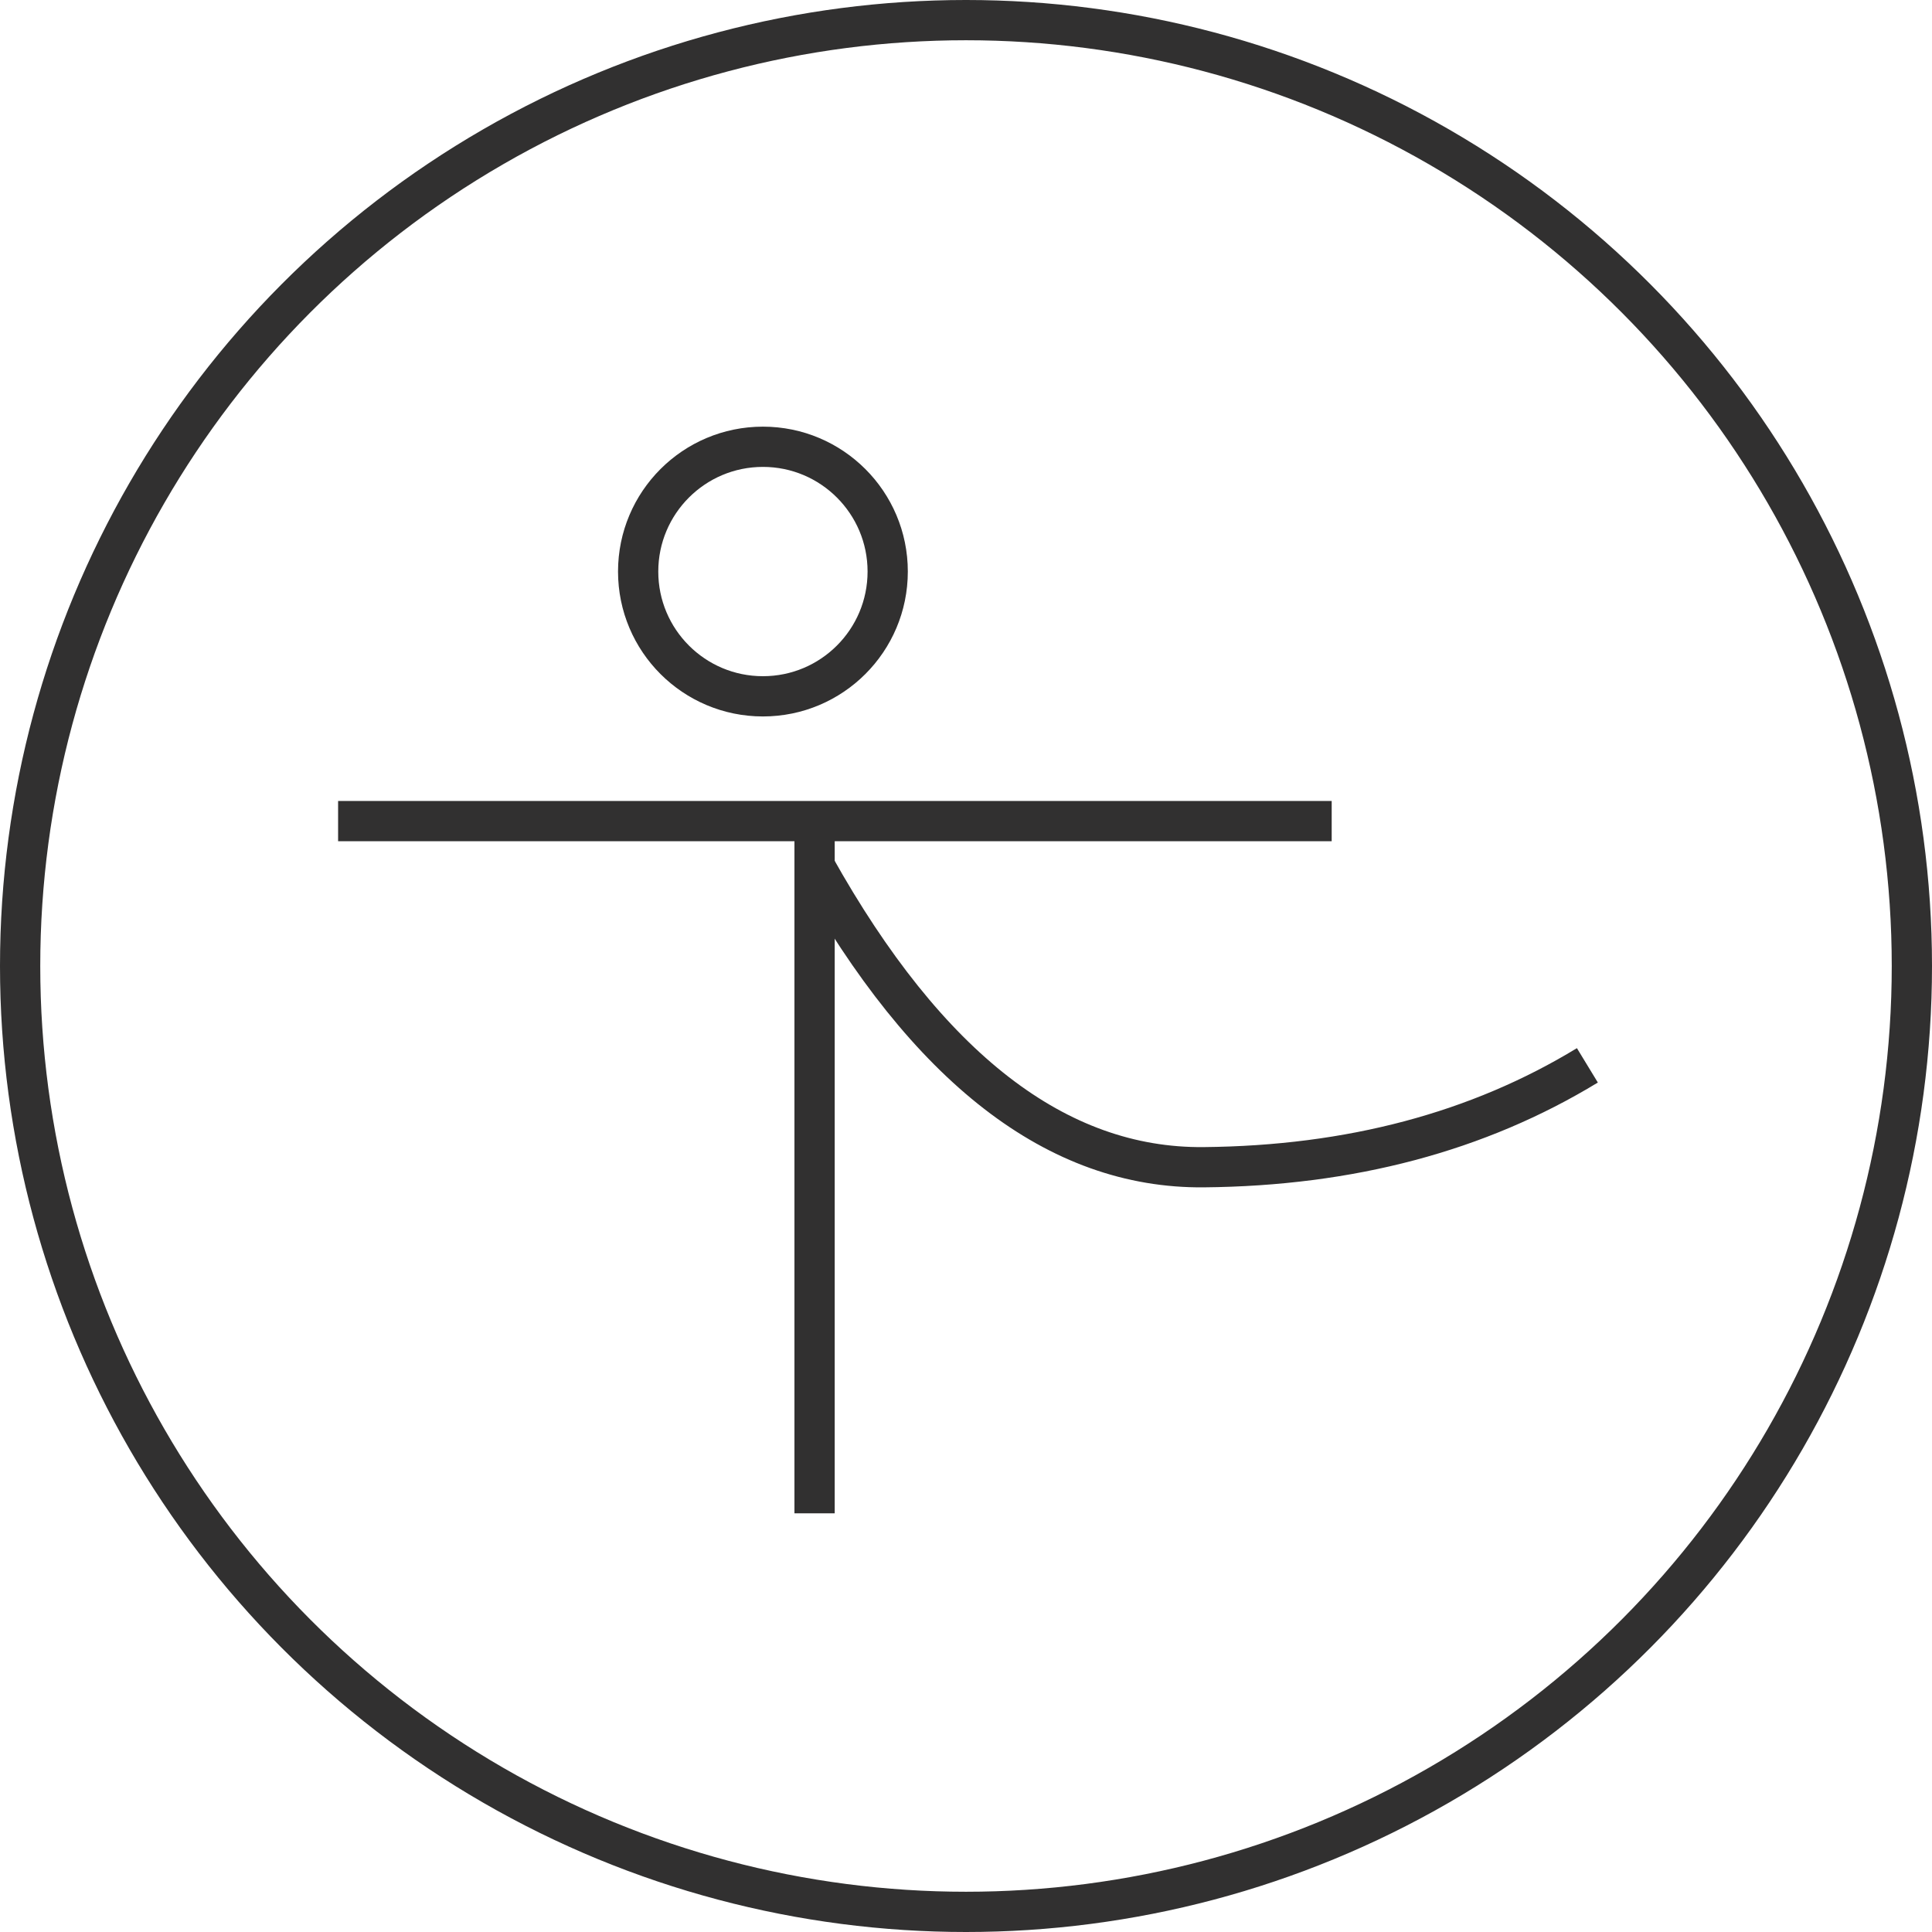 <svg xmlns="http://www.w3.org/2000/svg" xmlns:xlink="http://www.w3.org/1999/xlink" width="72px" height="72px" viewBox="0 0 72 72"><title>EnBarre_icon</title><g id="Dise&#xF1;o" stroke="none" stroke-width="1" fill="none" fill-rule="evenodd"><g id="0.0-Inicio" transform="translate(-764, -1536)" stroke="#313030" stroke-width="1.5"><g id="EnBarre_icon" transform="translate(764, 1536)"><circle id="Oval-Copy-2" cx="36" cy="36" r="35.25"></circle><g id="Group-18" transform="translate(12.6, 15.9)"><circle id="Oval-Copy-5" cx="15.832" cy="5.4" r="4.65"></circle><g id="Group-17" transform="translate(0, 14.55)"><line x1="37.028" y1="0.15" x2="0" y2="0.15" id="Path-4"></line><line x1="17.757" y1="25.947" x2="17.757" y2="0.15" id="Path-5"></line><path d="M46.557,9.252 C42.483,11.733 37.716,12.999 32.256,13.049 C26.797,13.099 21.964,9.359 17.757,1.83" id="Path-6"></path></g></g></g></g></g></svg>